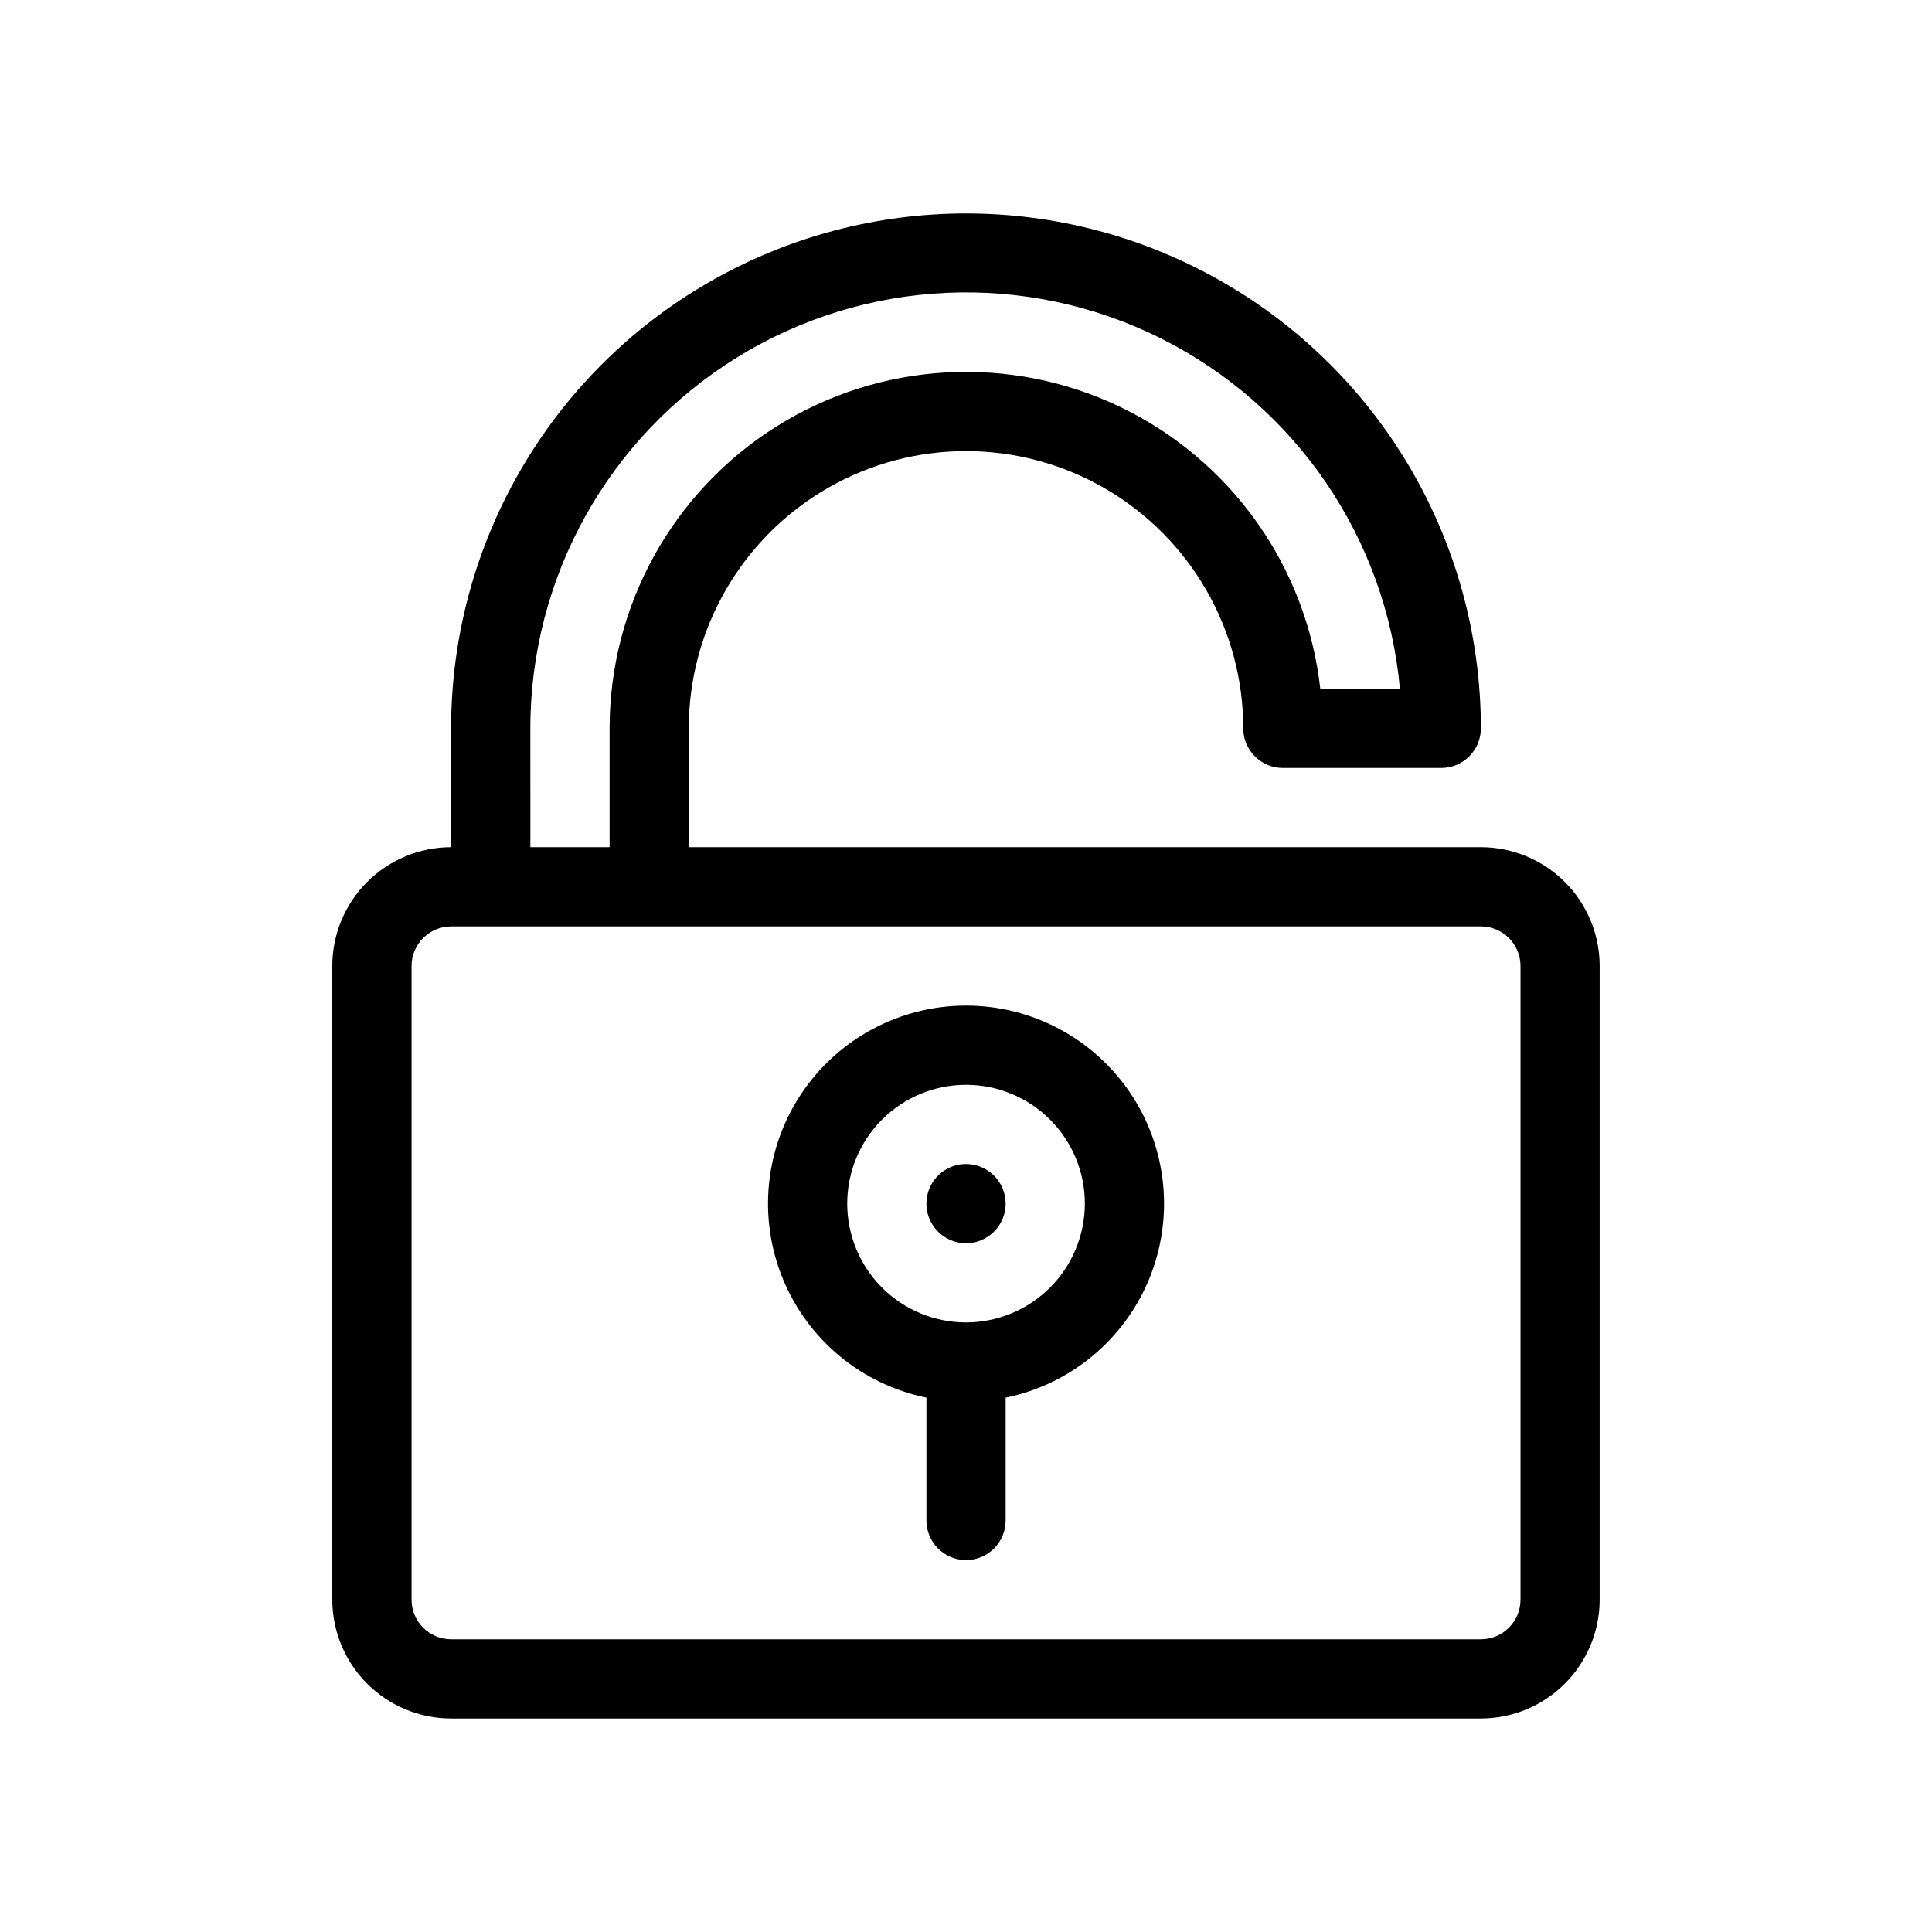 <?xml version="1.0" encoding="UTF-8"?>
<!-- Uploaded to: ICON Repo, www.iconrepo.com, Generator: ICON Repo Mixer Tools -->
<svg fill="#000000" width="800px" height="800px" version="1.1" viewBox="144 144 512 512" xmlns="http://www.w3.org/2000/svg">
 <path d="m536.45 368.51h-209.92v-31.488c0-26.25 14.004-50.504 36.734-63.629 22.734-13.125 50.742-13.125 73.473 0 22.734 13.125 36.738 37.379 36.738 63.629 0 2.781 1.105 5.453 3.074 7.422 1.965 1.969 4.637 3.074 7.418 3.074h41.984c2.785 0 5.457-1.105 7.422-3.074 1.969-1.969 3.074-4.641 3.074-7.422 0-48.75-26.004-93.793-68.223-118.17s-94.23-24.375-136.45 0c-42.215 24.375-68.223 69.418-68.223 118.17v31.488c-8.348 0.008-16.352 3.328-22.258 9.23-5.902 5.902-9.223 13.906-9.23 22.258v167.93c0.008 8.352 3.328 16.355 9.23 22.258 5.906 5.902 13.91 9.223 22.258 9.23h272.89c8.352-0.008 16.355-3.328 22.258-9.23s9.223-13.906 9.23-22.258v-167.93c-0.008-8.352-3.328-16.355-9.23-22.258-5.902-5.902-13.906-9.223-22.258-9.23zm-251.9-31.488c-0.027-40.02 20.672-77.195 54.699-98.254 34.027-21.059 76.535-22.992 112.34-5.117 35.801 17.879 59.793 53.02 63.406 92.875h-21.105c-3.609-32.301-23.57-60.477-52.844-74.594-29.273-14.117-63.75-12.195-91.273 5.086-27.523 17.285-44.227 47.504-44.227 80.004v31.488h-20.992zm262.4 230.91c-0.004 5.797-4.699 10.492-10.496 10.496h-272.89c-5.797-0.004-10.492-4.699-10.496-10.496v-167.93c0.004-5.797 4.699-10.492 10.496-10.496h272.89c5.797 0.004 10.492 4.699 10.496 10.496zm-146.94-157.44c-17.496 0-33.84 8.719-43.586 23.25-9.742 14.531-11.605 32.961-4.965 49.148s20.91 28 38.055 31.5v32.547c0 5.797 4.699 10.496 10.496 10.496s10.496-4.699 10.496-10.496v-32.547c17.141-3.5 31.41-15.312 38.051-31.5s4.777-34.617-4.965-49.148c-9.742-14.531-26.09-23.25-43.582-23.25zm0 83.969v-0.004c-8.352 0-16.363-3.316-22.266-9.223-5.906-5.902-9.223-13.914-9.223-22.262 0-8.352 3.316-16.363 9.223-22.266 5.902-5.906 13.914-9.223 22.266-9.223s16.359 3.316 22.266 9.223c5.902 5.902 9.223 13.914 9.223 22.266-0.012 8.348-3.332 16.352-9.234 22.254-5.902 5.902-13.906 9.223-22.254 9.23zm10.496-31.488c0 4.242-2.559 8.07-6.481 9.695s-8.438 0.727-11.438-2.273c-3.004-3.004-3.902-7.519-2.277-11.441s5.453-6.477 9.699-6.477c2.781 0 5.453 1.105 7.422 3.074 1.969 1.965 3.074 4.637 3.074 7.422z"/>
</svg>